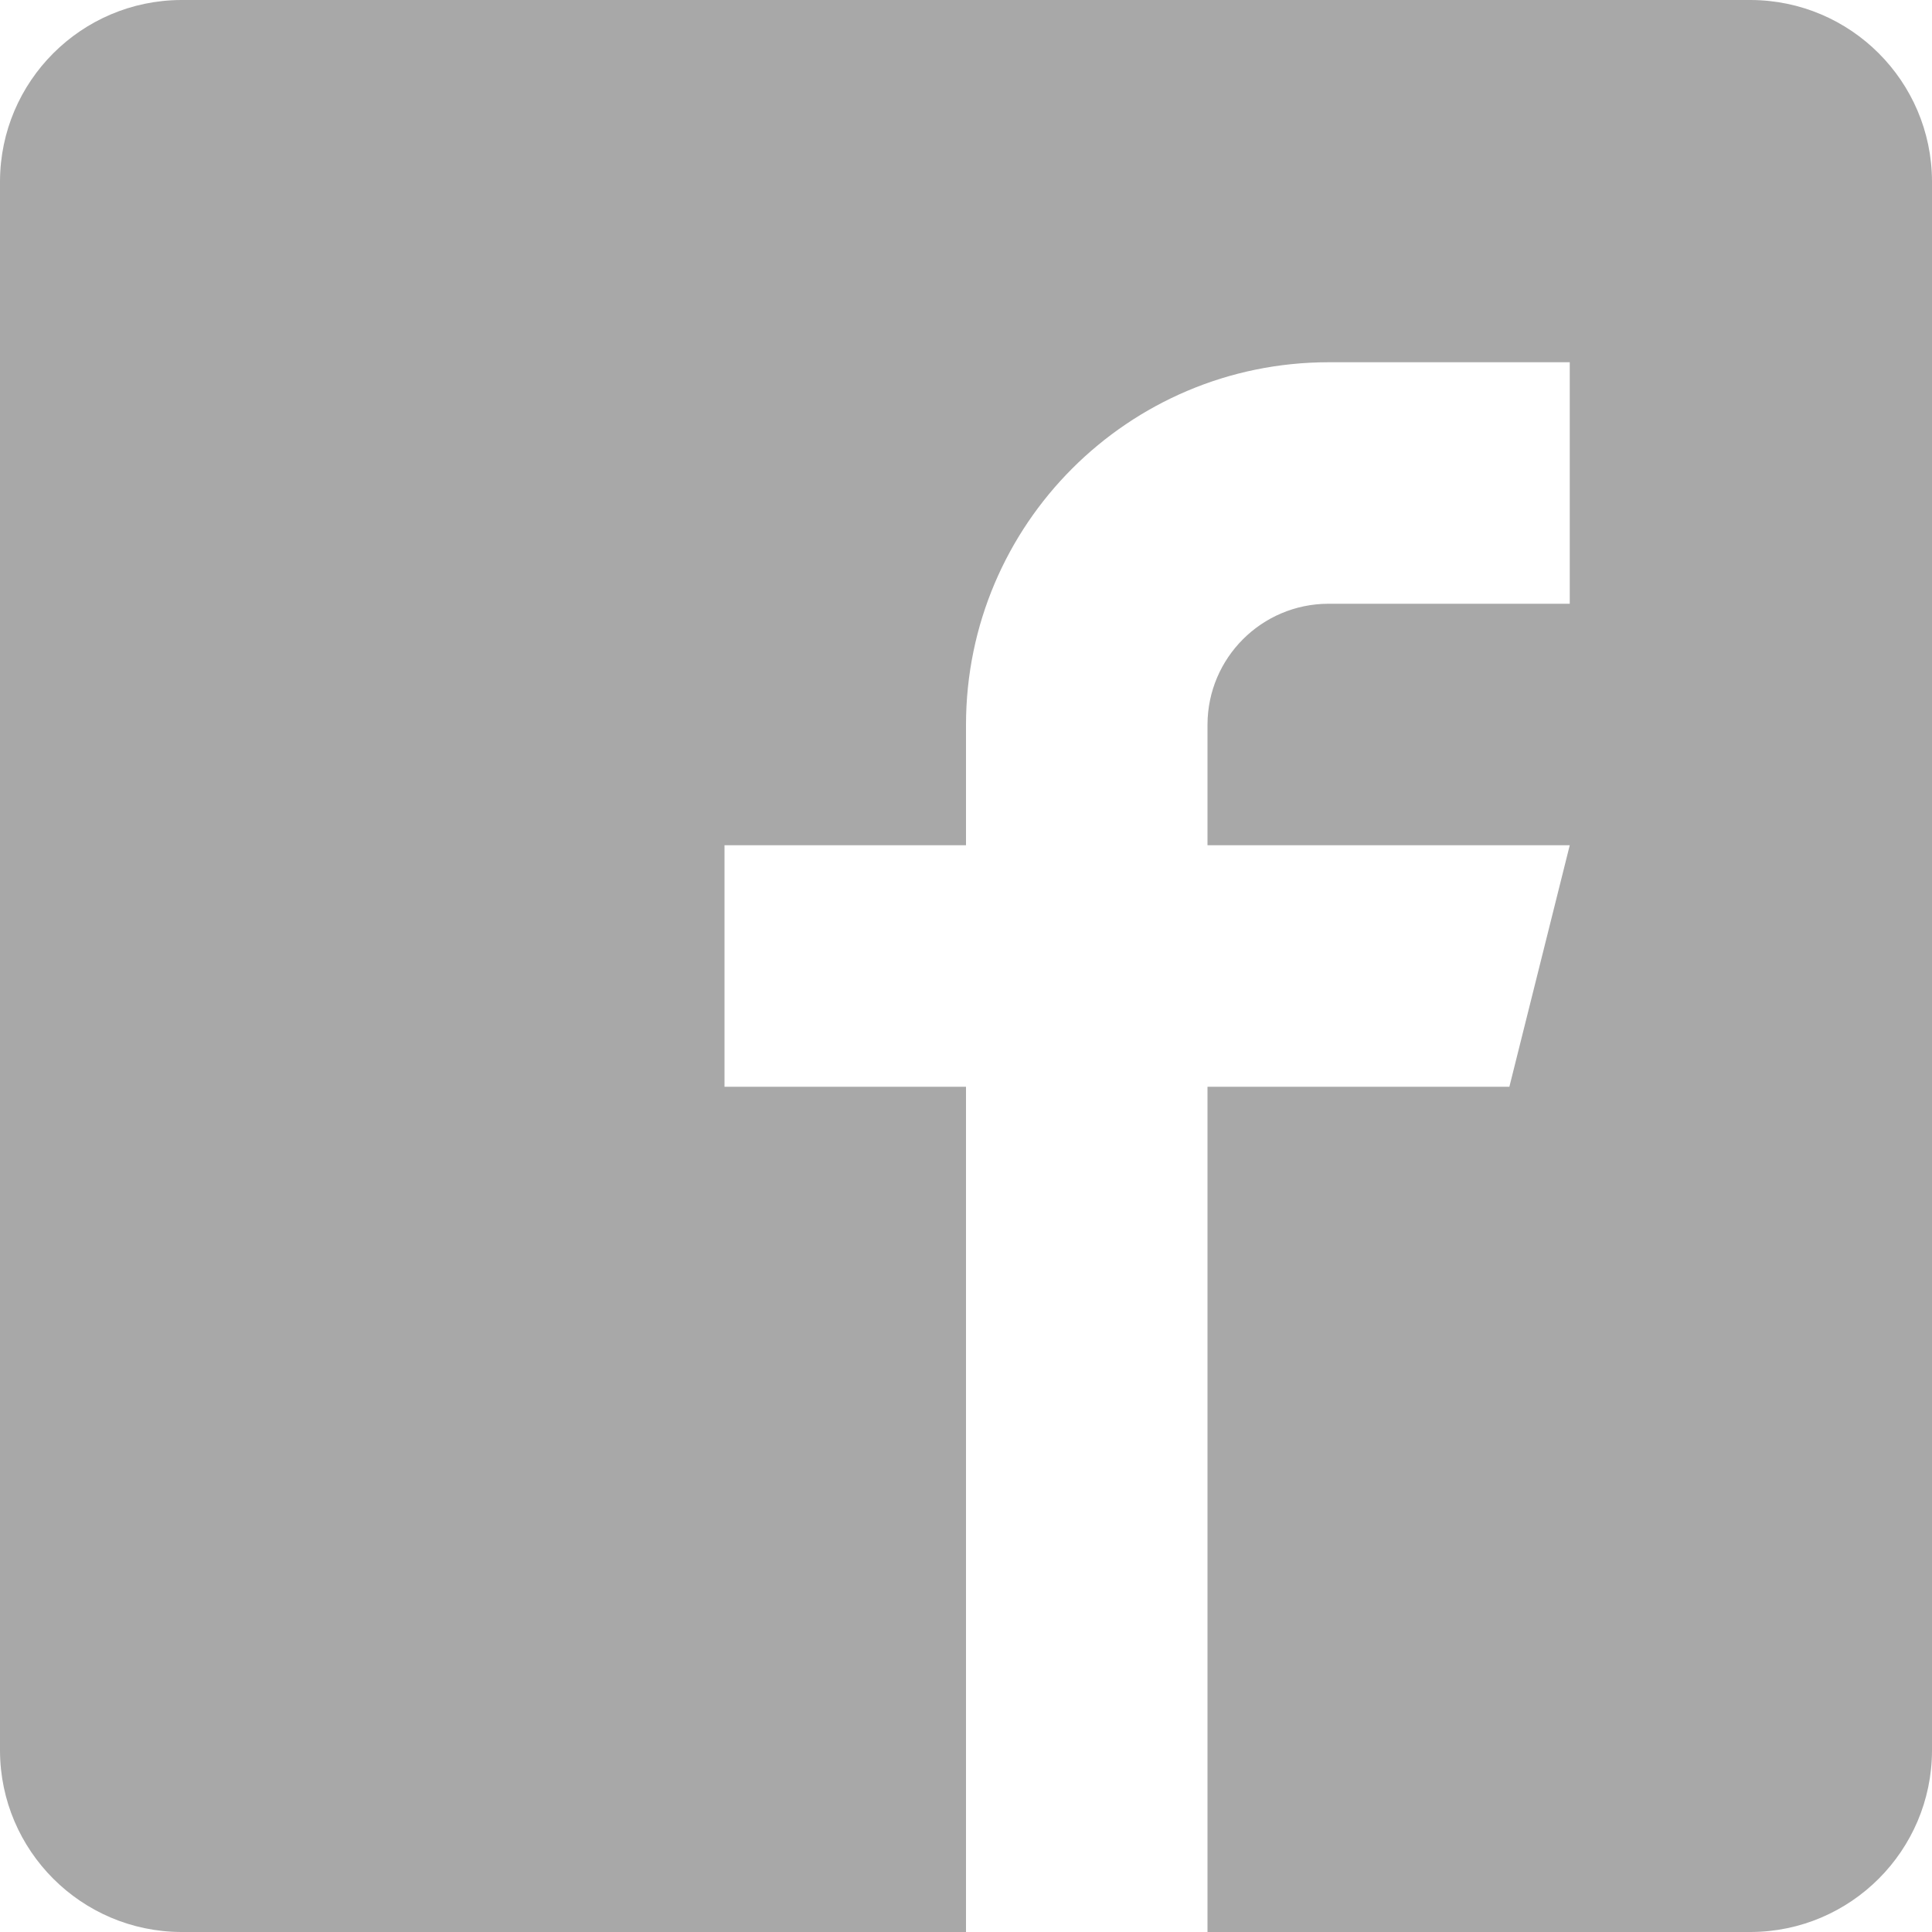 <?xml version="1.0" encoding="UTF-8"?>
<svg id="Livello_1" xmlns="http://www.w3.org/2000/svg" version="1.1" viewBox="0 0 28 28">
  <!-- Generator: Adobe Illustrator 29.5.1, SVG Export Plug-In . SVG Version: 2.1.0 Build 141)  -->
  <defs>
    <style>
      .st0 {
        fill: #a8a8a8;
      }
    </style>
  </defs>
  <g id="Icon_Facebook_02">
    <path id="Tracciato_161" class="st0" d="M25.375,0H2.625C1.178.006.006,1.178,0,2.625v22.75c.006,1.447,1.178,2.619,2.625,2.625h11.375v-12.25h-3.5v-3.5h3.5v-1.75c.004-2.898,2.352-5.246,5.25-5.25h3.5v3.5h-3.5c-.965.003-1.747.785-1.75,1.75v1.75h5.25l-.875,3.5h-4.375v12.25h7.875c1.447-.006,2.619-1.178,2.625-2.625V2.625c-.006-1.447-1.178-2.619-2.625-2.625Z"/>
  </g>
</svg>